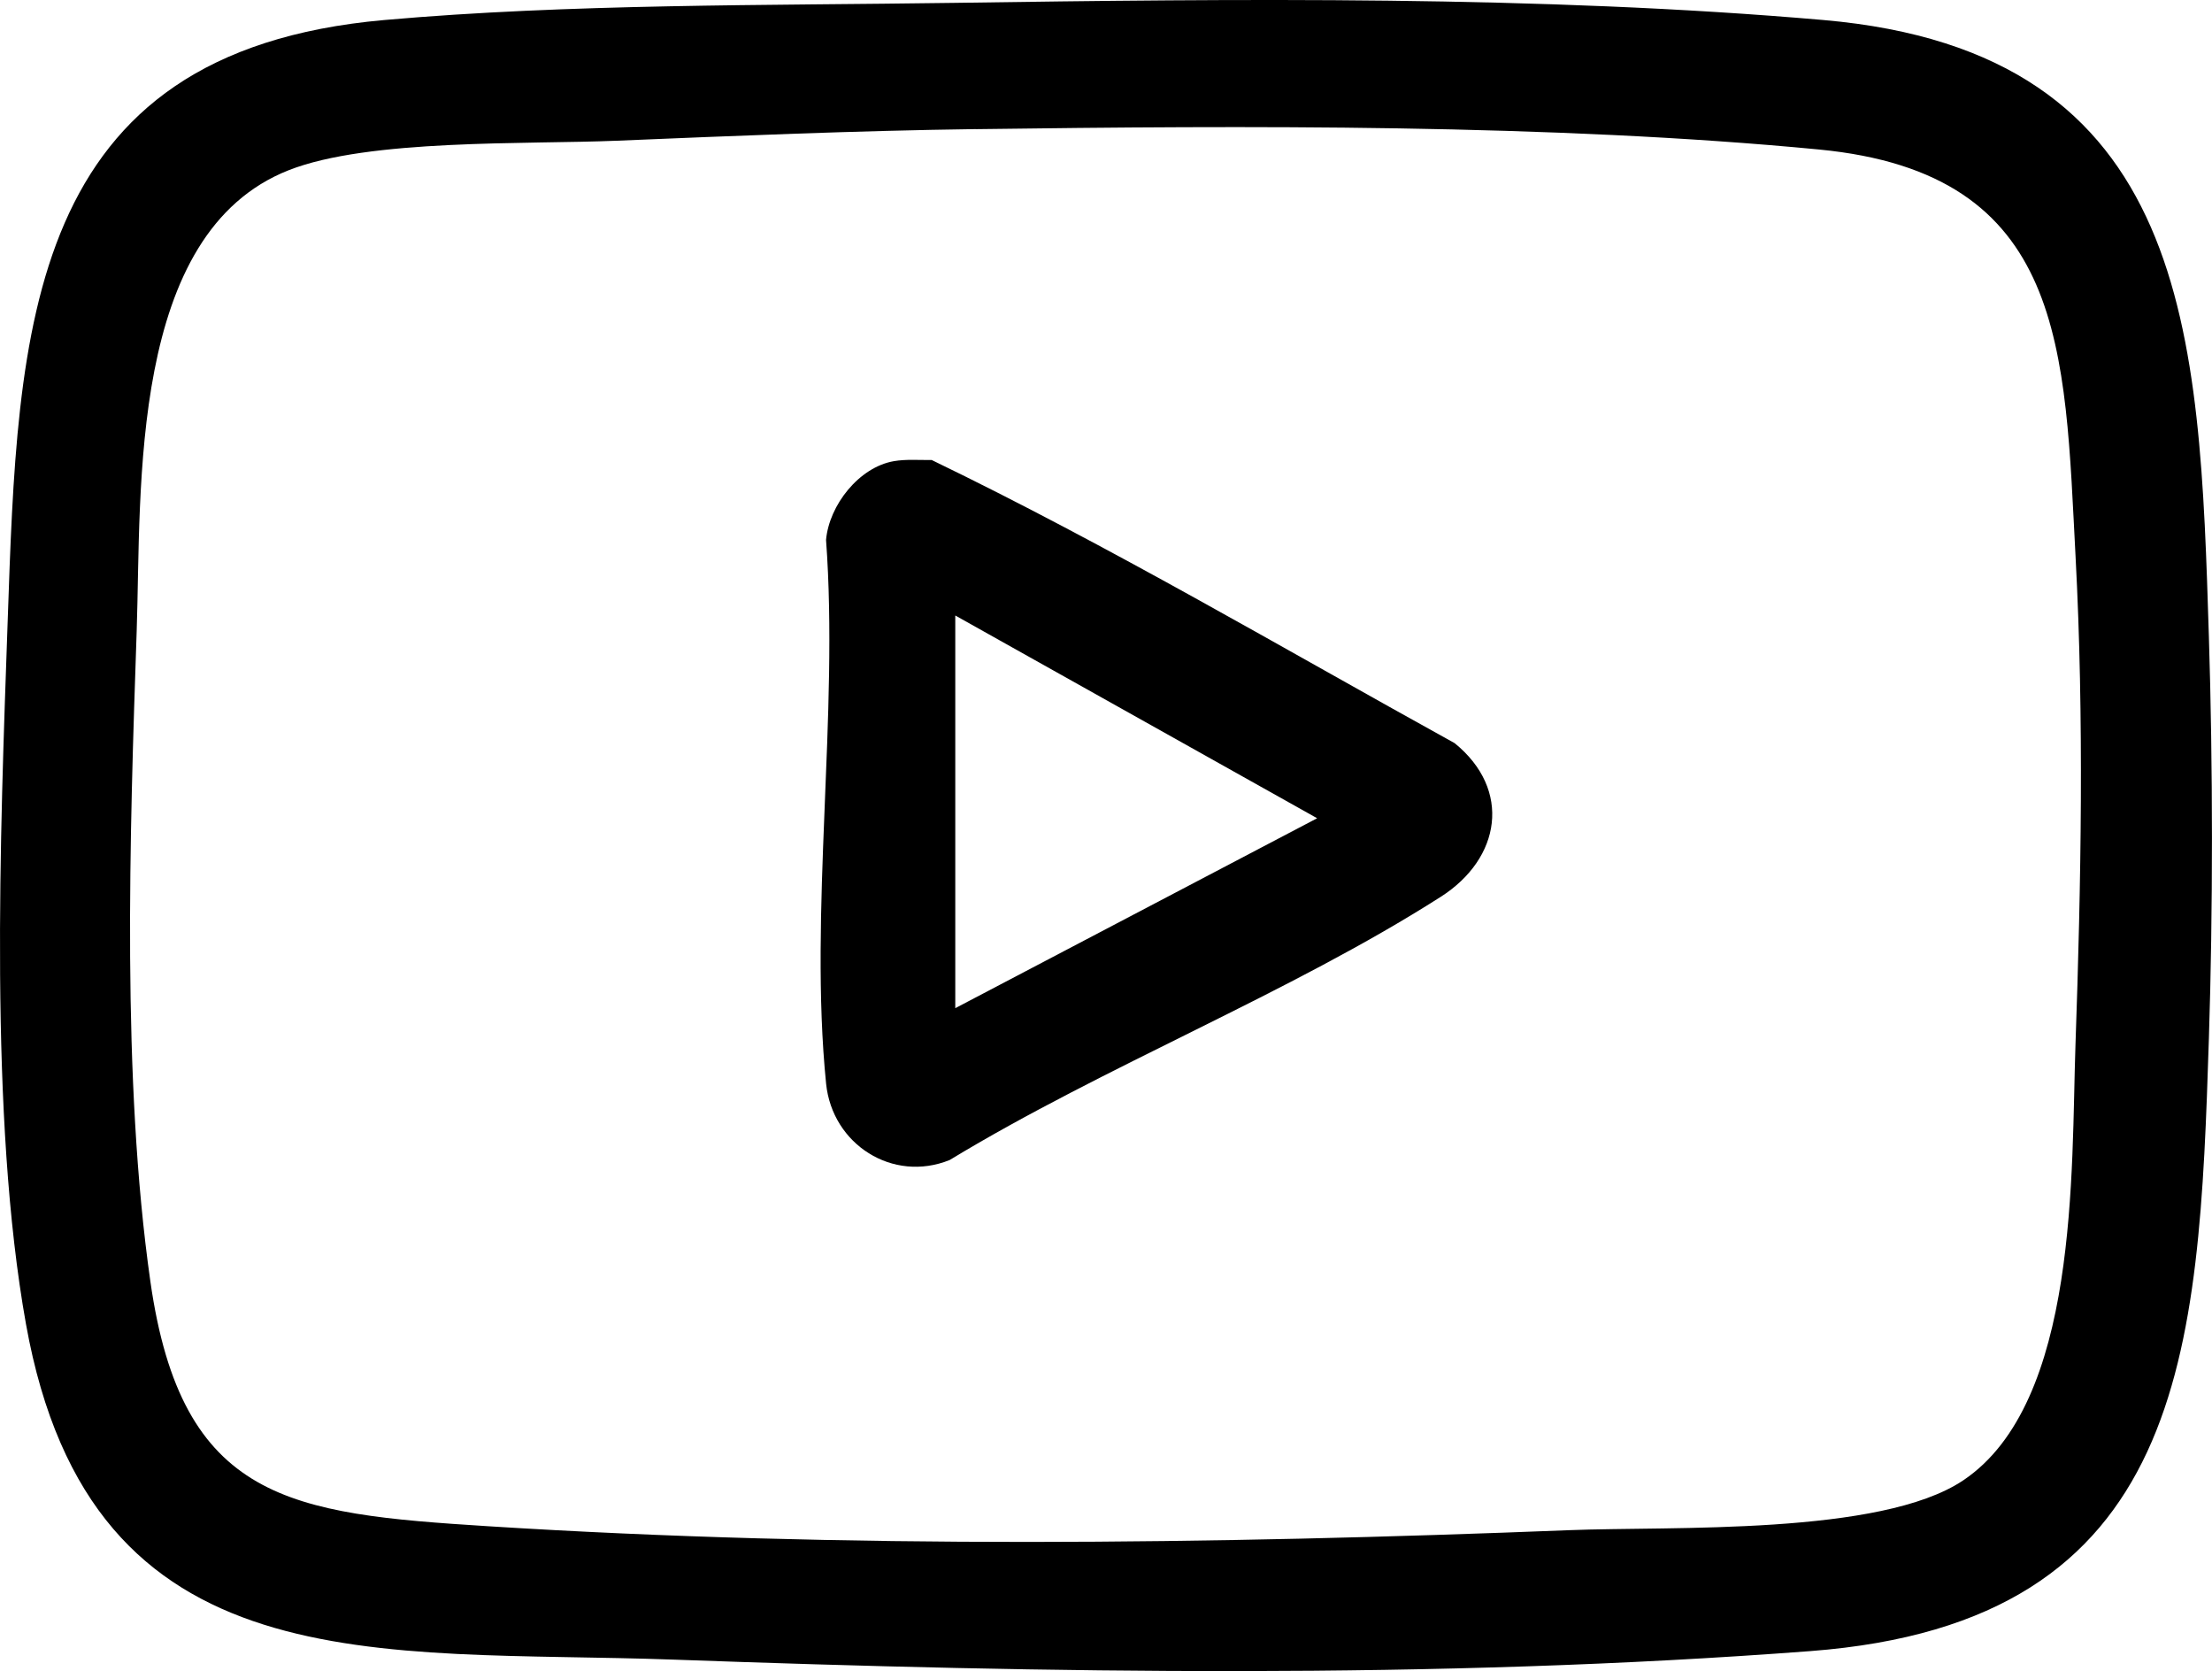 <?xml version="1.0" encoding="UTF-8"?>
<svg id="Livello_1" data-name="Livello 1" xmlns="http://www.w3.org/2000/svg" viewBox="0 0 384.8 290.62">
  <path d="M384.26,110.79c.7,22.47.72,47.33,0,69.79-1.75,54.66-3.77,101.58-69.33,106.56-65.13,4.95-132.63,3.83-197.81,1.48-51.33-1.85-101.24,5.03-112.6-58.35C-1.94,194.21.04,145.12,1.33,108.19,3.11,57.13,4.17,9.02,66.88,3.48,99.12.63,133.36.97,165.83.5c49.26-.72,102.24-1.29,151.35,2.98,64.14,5.57,65.44,54.66,67.08,107.31ZM169.77,22.45c-20.73.28-41.74,1.16-62.43,2.02-15.7.66-43.16-.35-57.09,5.12-27.92,10.97-25.63,55.29-26.47,80.06-1.21,35.59-2.63,78.02,2.38,113.21,5.45,38.27,24.4,40.39,58.68,42.56,61.98,3.92,126.16,3.14,188.11.69,17.96-.71,54.18.96,68.55-8.65,20.19-13.5,18.79-53.94,19.55-75.74.98-28.08,1.51-56.76.02-84.84-1.91-36.03-1.5-66.74-44.63-70.88-46.35-4.45-99.86-4.17-146.66-3.54Z"/>
  <path d="M155.49,80.2c2.18-.37,4.39-.17,6.59-.2,30.93,14.95,60.82,32.59,90.97,49.24,9.99,8.11,8.03,20.06-2.41,26.72-26.35,16.82-58.48,29.42-85.44,45.78-9.91,4-20.42-2.72-21.49-13.28-3-29.72,2.23-64.32-.01-94.56.53-6.04,5.74-12.66,11.8-13.7ZM166.18,107.04v68.29l62.95-33.03-62.95-35.26Z"/>
</svg>